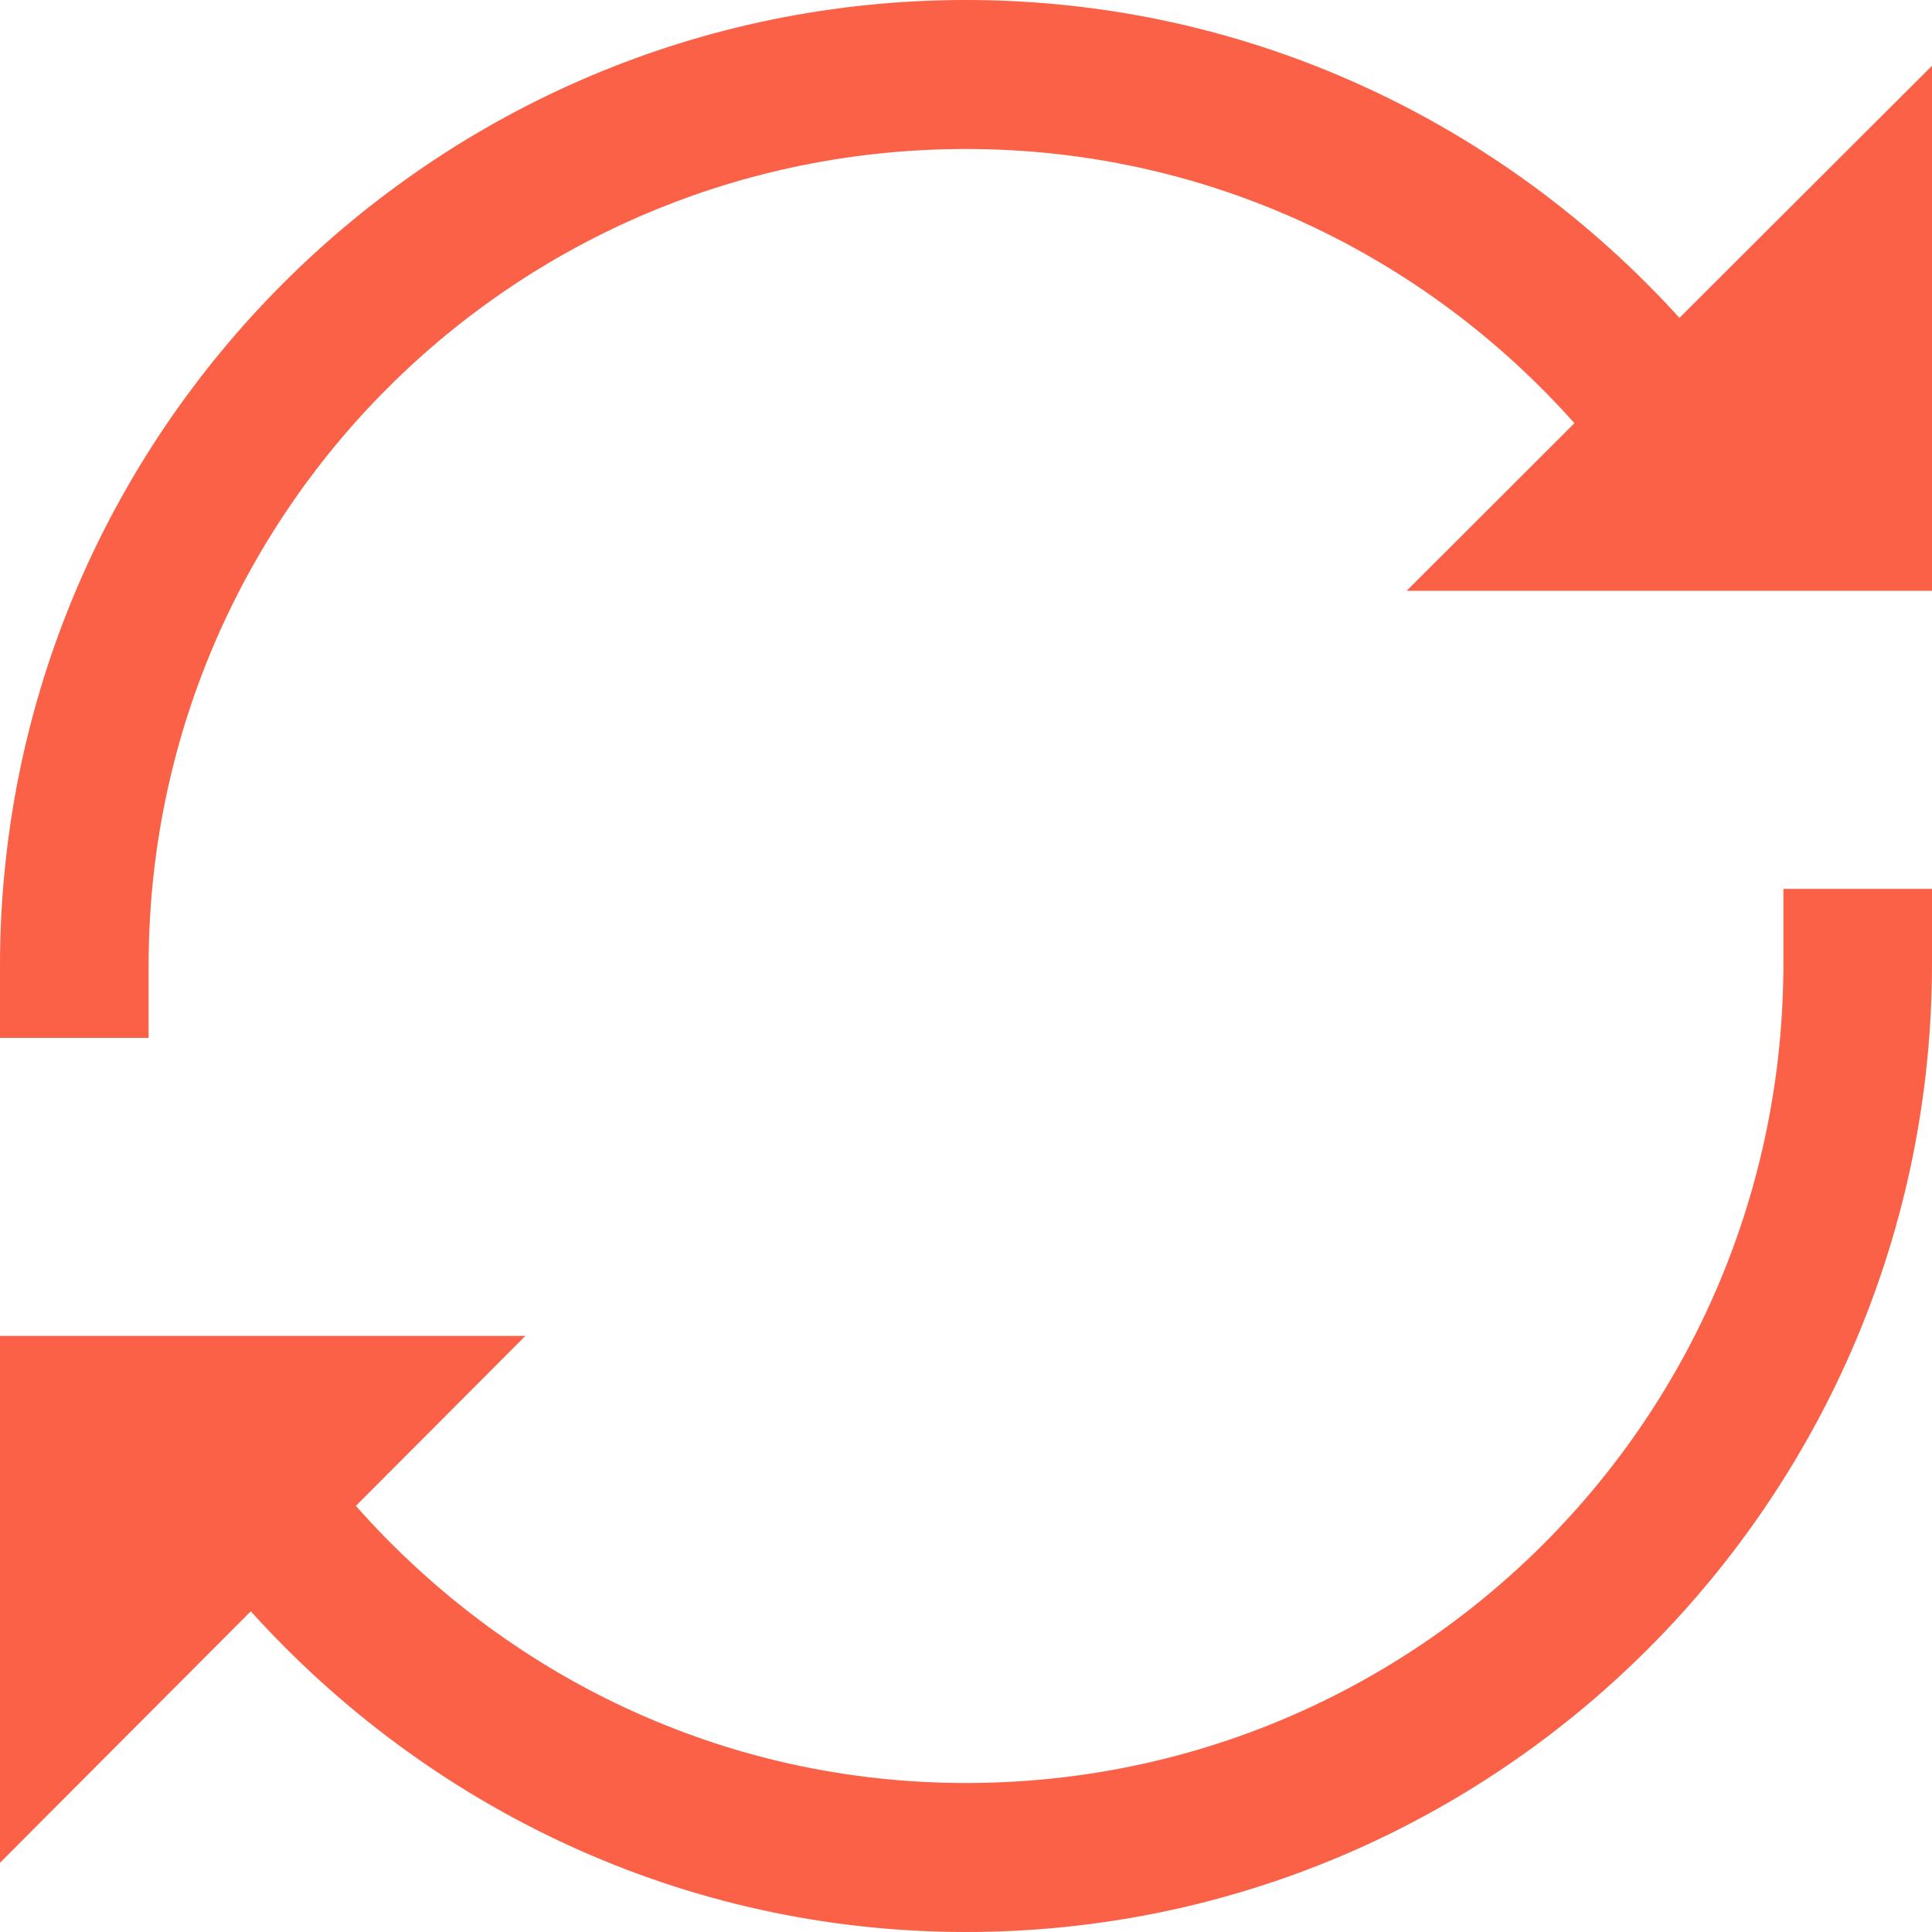 <svg xmlns="http://www.w3.org/2000/svg" fill="none" viewBox="0 0 25 25" height="25" width="25">
<path fill="#FA6146" d="M12.5 0C5.611 0 0 5.604 0 12.496V13.43H1.923V12.496C1.923 6.651 6.648 1.928 12.5 1.928C15.64 1.928 18.442 3.307 20.373 5.476L18.202 7.645H25V0.851L21.732 4.113C19.449 1.597 16.166 0 12.5 0ZM23.077 11.502V12.466C23.077 18.334 18.352 23.072 12.5 23.072C9.345 23.072 6.543 21.678 4.605 19.486L6.798 17.287H0V24.104L3.245 20.85C5.536 23.388 8.827 25 12.5 25C19.396 25 25 19.381 25 12.466V11.502H23.077Z"></path>
</svg>
